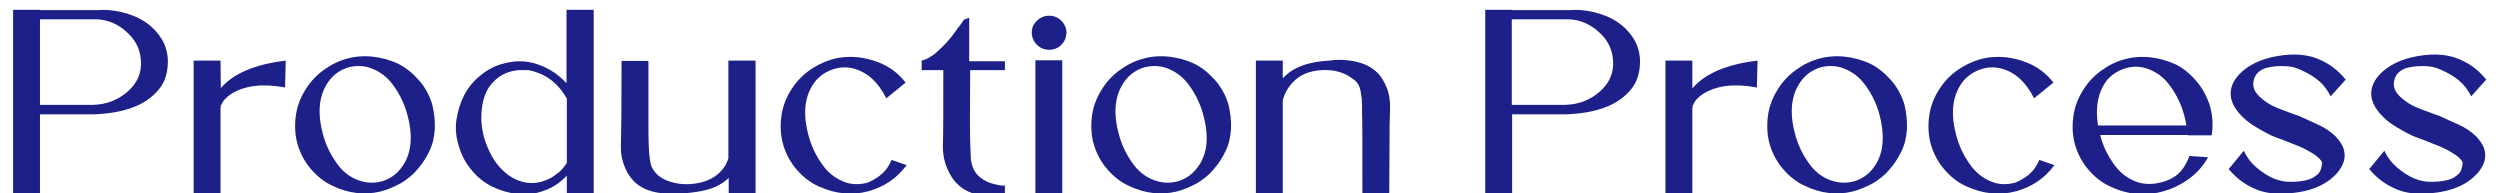 <?xml version="1.0" encoding="utf-8"?>
<!-- Generator: Adobe Illustrator 25.0.0, SVG Export Plug-In . SVG Version: 6.00 Build 0)  -->
<svg version="1.1" id="圖層_1" xmlns="http://www.w3.org/2000/svg" xmlns:xlink="http://www.w3.org/1999/xlink" x="0px" y="0px"
	 viewBox="0 0 763 59" style="enable-background:new 0 0 763 59;" xml:space="preserve">
<style type="text/css">
	.st0{enable-background:new    ;}
	.st1{fill:#1D2088;}
</style>
<g class="st0">
	<path class="st1" d="M36.7,3.6c5.8,1.3,9.9,4,12.5,8.1c1.5,2.3,2.2,5.1,2,8.1c-0.2,3.1-1.1,5.7-3,7.8c-3.9,4.6-10.5,7-19.8,7.3
		H12.2V59H4V3h8.2v0.1h17.6C32.1,2.9,34.4,3.1,36.7,3.6z M28.4,32c4-0.1,7.5-1.4,10.5-4s4.4-5.8,4.1-9.6c-0.2-3.3-1.6-6.2-4.3-8.6
		c-2.6-2.4-5.6-3.7-9-3.9H12.2V32H28.4z"/>
	<path class="st1" d="M67.4,26.9c3.8-4.5,10.5-7.3,19.8-8.4L87,26.7c-6.9-1.3-12.4-0.6-16.5,2c-1.6,1.1-2.6,2.2-3,3.5
		c-0.1,0-0.1,0-0.2-0.1v0.2h0.1l0.1,0.1l-0.1,0.1c0-0.1,0-0.1-0.1-0.1v0.1l0.1,0.1c0,0.1,0,0.2,0,0.2l-0.1,0.1V59h-8.2V18.5h8.2
		L67.4,26.9L67.4,26.9z"/>
	<path class="st1" d="M131.9,31.8c0.6,2.5,0.9,5,0.8,7.4c-0.1,2.4-0.6,4.7-1.6,6.8s-2.2,4-3.7,5.7c-1.4,1.7-3.2,3.1-5.2,4.3
		c-2.1,1.1-4.2,2-6.3,2.5c-2.2,0.5-4.5,0.7-7,0.4s-4.9-1-7.2-2.1c-2.7-1.2-4.9-3-6.8-5.2s-3.2-4.7-4-7.3s-1-5.4-0.7-8.3
		c0.3-2.9,1.2-5.6,2.7-8.1c1.5-2.6,3.4-4.7,5.7-6.4c2.3-1.7,4.7-2.9,7.3-3.6c2.5-0.7,5.2-0.9,7.9-0.6c2.7,0.3,5.2,1,7.6,2.1
		c2.3,1.1,4.4,2.8,6.3,4.9C129.6,26.4,131,28.9,131.9,31.8z M124.1,34.2c-1-3.3-2.5-6.1-4.4-8.6s-4.3-4.1-7.1-5
		c-2.1-0.6-4.2-0.6-6.4,0c-2.2,0.7-4,1.9-5.4,3.6c-3.5,4.3-4.2,10.1-2,17.6c1,3.3,2.5,6.1,4.4,8.6s4.3,4.1,7.1,4.9
		c2.1,0.6,4.2,0.6,6.4,0c2.2-0.7,4-1.9,5.4-3.6C125.6,47.5,126.3,41.7,124.1,34.2z"/>
	<path class="st1" d="M173,3h8.2v56H173v-5.4c-2,2.1-4.3,3.7-7,4.6c-2.7,1-5.4,1.4-8.1,1c-2.7-0.3-5.3-1.1-7.6-2.2
		c-2.4-1.2-4.5-2.8-6.3-5c-1.8-2.1-3.1-4.5-3.9-7.2c-0.9-2.7-1.2-5.5-0.8-8.2s1.2-5.3,2.4-7.6s2.9-4.4,5.1-6.1
		c2.2-1.8,4.6-3,7.3-3.6c3.4-0.9,6.8-0.8,10.2,0.4c3.4,1.2,6.2,3.1,8.6,5.7V3H173z M173,49.8V30.1c-2.5-4.4-5.8-7.1-10.1-8.3
		c-0.2-0.1-0.4-0.2-0.8-0.2c-0.4-0.1-0.6-0.1-0.7-0.2c-0.2,0-0.5,0-0.9,0s-0.7,0-0.8,0c-1.4-0.1-3,0.1-4.7,0.7
		c-2,0.7-3.6,1.9-4.9,3.4c-1.3,1.5-2.1,3.2-2.6,5.2c-0.5,1.9-0.6,3.9-0.6,5.9c0.1,2,0.4,4,1,5.9s1.4,3.7,2.4,5.5
		c1,1.7,2.3,3.3,3.8,4.6s3.2,2.3,5.1,2.8c1.9,0.6,3.9,0.6,5.9,0.1c1.6-0.5,2.8-1,3.7-1.6c0.1-0.1,0.5-0.4,1.3-1c0.1,0,0.5-0.3,1.2-1
		C171.9,51.2,172.5,50.5,173,49.8z"/>
	<path class="st1" d="M222.4,18.5h8.2V59h-8.2v-4.7c-1.1,1.1-2.4,1.9-3.8,2.6c-2.6,1.2-6.3,1.9-11.2,2.2c-4.1,0.2-7.3-0.2-9.7-1.1
		c-2.7-1-4.7-2.7-6.2-5.3c-1.4-2.6-2.1-5.3-2-8.2c0.1-3.2,0.2-11.8,0.2-25.9h8.2c0,1.2,0,3.7,0,7.6s0,7.5,0,10.8s0,5.8,0.1,7.5
		c0.1,3,0.4,5,0.8,6.2c0.9,2.1,2.6,3.6,5,4.5c2.5,0.9,5,1.2,7.7,0.9c2.9-0.3,5.4-1.2,7.4-2.8c1.7-1.4,2.8-3,3.4-5V18.5H222.4z"/>
	<path class="st1" d="M270.2,52c0.8-1,1.4-2,1.9-3.2l4.6,1.6c-3,4.1-7,6.7-11.8,8c-4.9,1.3-9.9,0.8-15-1.5c-2.7-1.2-4.9-3-6.8-5.2
		c-1.9-2.2-3.2-4.7-4-7.3s-1-5.4-0.7-8.3c0.3-2.9,1.2-5.6,2.7-8.1c1.9-3.3,4.5-5.8,7.6-7.6s6.4-2.9,9.7-3c3.3-0.2,6.6,0.4,9.9,1.7
		c3.3,1.3,6,3.4,8.1,6.1l-5.9,4.8c-2.4-4.8-5.6-7.8-9.7-9c-2.1-0.6-4.2-0.6-6.4,0.1c-2.2,0.7-4,1.9-5.4,3.5
		c-3.5,4.3-4.2,10.1-2,17.6c1,3.3,2.5,6.1,4.4,8.6c1.9,2.5,4.3,4.1,7.1,5c2.1,0.6,4.2,0.5,6.4-0.1C267,54.8,268.8,53.6,270.2,52z"/>
	<path class="st1" d="M306.7,21.4h-10.6c-0.1,11.9-0.1,19.3,0,22.1c0.1,2.9,0.2,4.6,0.2,5c0.3,2.5,1.2,4.3,2.8,5.6
		c1.2,1,2.8,1.8,4.8,2.2c1.2,0.3,2.2,0.4,2.8,0.3V60c-0.2-0.1-1.2-0.1-3.2-0.1c-2.6,0.1-4.9-0.3-6.9-1c-3-1.1-5.3-3.1-6.8-6
		c-1.6-2.9-2.2-6.1-2-9.4c0.1-3.3,0.1-10.6,0.1-22.1h-6.6v-2.7c-0.2-0.1-0.2-0.1,0-0.2c0.8-0.2,1.6-0.5,2.4-1s1.6-1,2.3-1.7
		c0.7-0.7,1.4-1.3,2-1.9c0.6-0.6,1.3-1.3,2-2.2s1.3-1.6,1.6-2.1c0.3-0.5,0.8-1.2,1.5-2c0.6-0.9,1-1.4,1.1-1.6l1.6-0.6v13.3h10.9
		L306.7,21.4L306.7,21.4z"/>
	<path class="st1" d="M323.9,13.7c-1,1-2.3,1.5-3.7,1.5s-2.7-0.5-3.7-1.5s-1.6-2.3-1.6-3.7c0-1.5,0.5-2.7,1.6-3.7
		c1-1,2.3-1.5,3.7-1.5s2.7,0.5,3.7,1.5s1.6,2.3,1.6,3.7C325.4,11.5,324.9,12.7,323.9,13.7z M324.2,59H316V18.4h8.2V59z"/>
	<path class="st1" d="M374.9,31.8c0.6,2.5,0.9,5,0.8,7.4s-0.6,4.7-1.6,6.8s-2.2,4-3.7,5.7c-1.4,1.7-3.2,3.1-5.2,4.3
		c-2.1,1.1-4.2,2-6.3,2.5c-2.2,0.5-4.5,0.7-7,0.4s-4.9-1-7.2-2.1c-2.7-1.2-4.9-3-6.8-5.2s-3.2-4.7-4-7.3s-1-5.4-0.7-8.3
		c0.3-2.9,1.2-5.6,2.7-8.1c1.5-2.6,3.4-4.7,5.7-6.4c2.3-1.7,4.7-2.9,7.3-3.6c2.5-0.7,5.2-0.9,7.9-0.6c2.7,0.3,5.2,1,7.6,2.1
		c2.3,1.1,4.4,2.8,6.3,4.9C372.6,26.4,374,28.9,374.9,31.8z M367,34.2c-1-3.3-2.5-6.1-4.4-8.6s-4.3-4.1-7.1-5
		c-2.1-0.6-4.2-0.6-6.4,0c-2.2,0.7-4,1.9-5.4,3.6c-3.5,4.3-4.2,10.1-2,17.6c1,3.3,2.5,6.1,4.4,8.6s4.3,4.1,7.1,4.9
		c2.1,0.6,4.2,0.6,6.4,0c2.2-0.7,4-1.9,5.4-3.6C368.6,47.5,369.2,41.7,367,34.2z"/>
	<path class="st1" d="M423.4,27.2c0.7,1.9,1,4.4,0.8,7.6c-0.1,2.1-0.1,4.3-0.1,6.6L424,59h-8.2c0-15.2,0-23.3-0.1-24.2
		c0-0.2,0-0.9,0-2.2s-0.1-2.2-0.1-2.6c-0.1-0.4-0.2-1.1-0.3-2c-0.2-0.9-0.4-1.7-0.8-2.3c-0.4-0.6-0.9-1.2-1.6-1.6
		c-2.5-2-5.7-2.9-9.5-2.7c-3.8,0.2-6.8,1.5-8.9,3.8c-1.4,1.5-2.5,3.4-3,5.4V59h-8.2V18.5h8.2v5.4c0.3-0.3,0.6-0.6,0.9-0.9
		c2.9-2.7,7.4-4.2,13.3-4.5c1.9-0.3,3.7-0.3,5.6-0.1s3.5,0.6,5.1,1.2c1.5,0.6,2.9,1.5,4.2,2.8C421.7,23.6,422.7,25.3,423.4,27.2z"/>
	<path class="st1" d="M486,3.6c5.8,1.3,9.9,4,12.5,8.1c1.5,2.3,2.2,5.1,2,8.1c-0.2,3.1-1.1,5.7-3,7.8c-3.9,4.6-10.5,7-19.8,7.3
		h-16.2V59h-8.2V3h8.2v0.1H479C481.4,2.9,483.7,3.1,486,3.6z M477.7,32c4-0.1,7.5-1.4,10.5-4s4.4-5.8,4.1-9.6
		c-0.2-3.3-1.6-6.2-4.3-8.6c-2.6-2.4-5.6-3.7-9-3.9h-17.6V32H477.7z"/>
	<path class="st1" d="M516.6,26.9c3.8-4.5,10.5-7.3,19.8-8.4l-0.2,8.2c-6.9-1.3-12.4-0.6-16.5,2c-1.6,1.1-2.6,2.2-3,3.5
		c-0.1,0-0.1,0-0.2-0.1v0.2h0.1l0.1,0.1l-0.1,0.1c0-0.1,0-0.1-0.1-0.1v0.1l0.1,0.1c0,0.1,0,0.2,0,0.2l-0.1,0.1V59h-8.2V18.5h8.2v8.4
		H516.6z"/>
	<path class="st1" d="M581.2,31.8c0.6,2.5,0.9,5,0.8,7.4c-0.1,2.4-0.6,4.7-1.6,6.8s-2.2,4-3.7,5.7c-1.4,1.7-3.2,3.1-5.2,4.3
		c-2.1,1.1-4.2,2-6.3,2.5s-4.5,0.7-7,0.4s-4.9-1-7.2-2.1c-2.7-1.2-4.9-3-6.8-5.2c-1.9-2.2-3.2-4.7-4-7.3s-1-5.4-0.7-8.3
		c0.3-2.9,1.2-5.6,2.7-8.1c1.5-2.6,3.4-4.7,5.7-6.4s4.7-2.9,7.3-3.6c2.5-0.7,5.2-0.9,7.9-0.6s5.2,1,7.6,2.1c2.3,1.1,4.4,2.8,6.3,4.9
		C578.9,26.4,580.3,28.9,581.2,31.8z M573.4,34.2c-1-3.3-2.5-6.1-4.4-8.6s-4.3-4.1-7.1-5c-2.1-0.6-4.2-0.6-6.4,0
		c-2.2,0.7-4,1.9-5.4,3.6c-3.5,4.3-4.2,10.1-2,17.6c1,3.3,2.5,6.1,4.4,8.6s4.3,4.1,7.1,4.9c2.1,0.6,4.2,0.6,6.4,0
		c2.2-0.7,4-1.9,5.4-3.6C574.9,47.5,575.5,41.7,573.4,34.2z"/>
	<path class="st1" d="M620.5,52c0.8-1,1.4-2,1.9-3.2l4.6,1.6c-3,4.1-7,6.7-11.8,8c-4.9,1.3-9.9,0.8-15-1.5c-2.7-1.2-4.9-3-6.8-5.2
		c-1.9-2.2-3.2-4.7-4-7.3s-1-5.4-0.7-8.3c0.3-2.9,1.2-5.6,2.7-8.1c1.9-3.3,4.5-5.8,7.6-7.6s6.4-2.9,9.7-3c3.3-0.2,6.6,0.4,9.9,1.7
		c3.3,1.3,6,3.4,8.1,6.1l-5.9,4.8c-2.4-4.8-5.6-7.8-9.7-9c-2.1-0.6-4.2-0.6-6.4,0.1s-4,1.9-5.4,3.5c-3.5,4.3-4.2,10.1-2,17.6
		c1,3.3,2.5,6.1,4.4,8.6c1.9,2.5,4.3,4.1,7.1,5c2.1,0.6,4.2,0.5,6.4-0.1C617.3,54.8,619.1,53.6,620.5,52z"/>
	<path class="st1" d="M667.7,41.2H641c0.1,0.3,0.1,0.6,0.2,0.9c1,3.3,2.5,6.1,4.4,8.6c1.9,2.5,4.3,4.1,7.1,5
		c2.1,0.6,4.5,0.6,7.1-0.1c2.6-0.7,4.6-1.9,5.9-3.5c1.1-1.3,1.9-2.8,2.5-4.5l5.7,0.4c-1.7,3.1-4.2,5.7-7.5,7.7s-6.9,3.2-10.7,3.5
		s-7.6-0.4-11.5-2.2c-2.7-1.2-4.9-3-6.8-5.2c-1.9-2.2-3.2-4.7-4-7.3s-1-5.4-0.7-8.3c0.3-2.9,1.2-5.6,2.7-8.1
		c1.5-2.6,3.4-4.7,5.7-6.4s4.7-2.9,7.3-3.6c2.5-0.7,5.2-0.9,7.9-0.6s5.2,1,7.6,2.1c2.3,1.1,4.4,2.8,6.3,5c1.9,2.2,3.3,4.7,4.2,7.5
		c0.9,3.1,1.1,6.2,0.6,9.2h-7.3V41.2z M640.3,38.3h27c-0.2-1.3-0.5-2.6-0.9-3.9c-1-3.3-2.5-6.1-4.4-8.6s-4.3-4.1-7.1-5
		c-2.1-0.6-4.2-0.6-6.4,0.1s-4,1.9-5.4,3.5C640.4,27.9,639.4,32.5,640.3,38.3z"/>
	<path class="st1" d="M715.4,45.9c0.6,2.4-0.2,4.7-2.2,7c-3.7,4.1-9.6,6.2-17.6,6.2c-3,0-5.7-0.6-8.1-1.8c-2.6-1.2-4.8-2.9-6.7-5
		l-0.6-0.7l4.6-5.6l0.7,1.3c1,1.8,2.5,3.4,4.4,4.8c1.9,1.4,3.7,2.4,5.6,2.9c1.5,0.5,3.5,0.6,5.8,0.4c2.3-0.2,4-0.7,5-1.4
		c0.9-0.6,1.4-1.1,1.7-1.6s0.5-1.2,0.7-2.4c0.1-0.3-0.1-0.7-0.4-1.1c-0.3-0.4-0.7-0.8-1.2-1.2s-1.1-0.8-1.8-1.2s-1.4-0.8-2.2-1.2
		s-1.6-0.7-2.3-1s-1.5-0.6-2.3-0.9c-0.8-0.3-1.5-0.6-2-0.8s-1.3-0.4-2.2-0.8c-0.6-0.2-1.4-0.6-2.4-1.1s-2.4-1.3-4-2.3
		s-3.1-2.2-4.4-3.7c-1.3-1.5-2.1-2.9-2.5-4.4c-0.6-2.6,0.1-5,2.2-7.4c2.7-2.9,6.6-4.9,11.9-5.8c5.3-0.9,9.7-0.5,13.5,1.4
		c2.6,1.2,4.8,2.9,6.7,5.1l0.6,0.7l-4.6,5.1l-0.7-1.3c-1-1.7-2.4-3.2-4.3-4.5c-1.9-1.3-3.8-2.2-5.7-2.9c-1.5-0.5-3.4-0.6-5.7-0.5
		c-2.3,0.2-4,0.6-5.1,1.4c-1.4,1-2.1,2.4-2.1,4.2c0,1.2,0.6,2.4,1.8,3.6c1.2,1.1,2.5,2.1,3.9,2.8s3.2,1.4,5.2,2.1
		c0.5,0.2,0.9,0.3,1.1,0.4l0.2,0.1c1,0.3,2.1,0.7,3.1,1.2c1.1,0.5,2.6,1.2,4.6,2.1s3.7,2.1,5.2,3.5
		C714.2,43.1,715.1,44.5,715.4,45.9z"/>
	<path class="st1" d="M758.3,45.9c0.6,2.4-0.2,4.7-2.2,7c-3.7,4.1-9.6,6.2-17.6,6.2c-3,0-5.7-0.6-8.1-1.8c-2.6-1.2-4.8-2.9-6.7-5
		l-0.6-0.7l4.6-5.6l0.7,1.3c1,1.8,2.5,3.4,4.4,4.8c1.9,1.4,3.7,2.4,5.6,2.9c1.5,0.5,3.5,0.6,5.8,0.4c2.3-0.2,4-0.7,5-1.4
		c0.9-0.6,1.4-1.1,1.7-1.6s0.5-1.2,0.7-2.4c0.1-0.3-0.1-0.7-0.4-1.1s-0.7-0.8-1.2-1.2s-1.1-0.8-1.8-1.2s-1.4-0.8-2.2-1.2
		s-1.6-0.7-2.3-1s-1.5-0.6-2.3-0.9c-0.8-0.3-1.5-0.6-2-0.8s-1.3-0.4-2.2-0.8c-0.6-0.2-1.4-0.6-2.4-1.1s-2.4-1.3-4-2.3
		s-3.1-2.2-4.4-3.7c-1.3-1.5-2.1-2.9-2.5-4.4c-0.6-2.6,0.1-5,2.2-7.4c2.7-2.9,6.6-4.9,11.9-5.8c5.3-0.9,9.7-0.5,13.5,1.4
		c2.6,1.2,4.8,2.9,6.7,5.1l0.6,0.7l-4.6,5.1l-0.7-1.3c-1-1.7-2.4-3.2-4.3-4.5c-1.9-1.3-3.8-2.2-5.7-2.9c-1.5-0.5-3.4-0.6-5.7-0.5
		c-2.3,0.2-4,0.6-5.1,1.4c-1.4,1-2.1,2.4-2.1,4.2c0,1.2,0.6,2.4,1.8,3.6c1.2,1.1,2.5,2.1,3.9,2.8s3.2,1.4,5.2,2.1
		c0.5,0.2,0.9,0.3,1.1,0.4l0.2,0.1c1,0.3,2.1,0.7,3.1,1.2s2.6,1.2,4.6,2.1s3.7,2.1,5.2,3.5C757.1,43.1,758,44.5,758.3,45.9z"/>
</g>
</svg>
